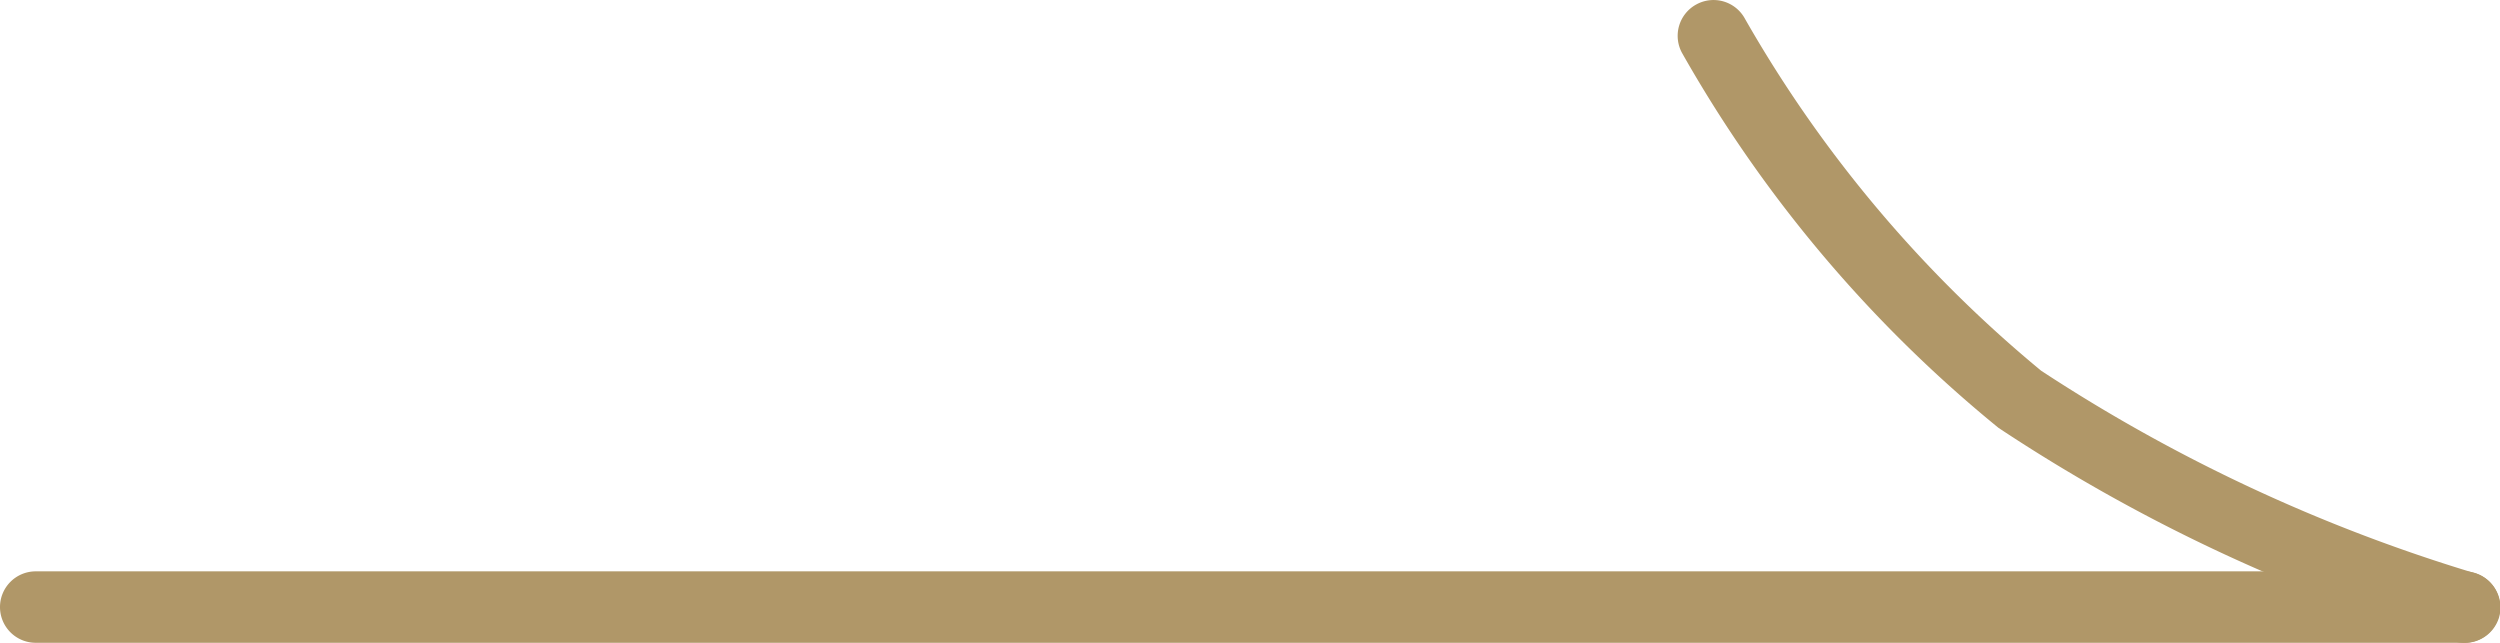 <svg xmlns="http://www.w3.org/2000/svg" width="35" height="9" viewBox="0 0 35 9"><g transform="translate(0.5 0.5)"><path d="M34,.5H0A.5.5,0,0,1-.5,0,.5.5,0,0,1,0-.5H34a.5.5,0,0,1,.5.5A.5.5,0,0,1,34,.5Z" transform="translate(0 7.999)" fill="#b09768"></path><path d="M765.663-19116.594a.5.5,0,0,1-.14-.02,23.96,23.96,0,0,1-6.381-2.99,18.54,18.54,0,0,1-4.43-5.248.5.5,0,0,1,.2-.68.5.5,0,0,1,.68.2,17.859,17.859,0,0,0,4.147,4.928,23.323,23.323,0,0,0,6.07,2.834.5.5,0,0,1,.34.621A.5.5,0,0,1,765.663-19116.594Z" transform="translate(-731.663 19125.094)" fill="#b09768"></path></g></svg>